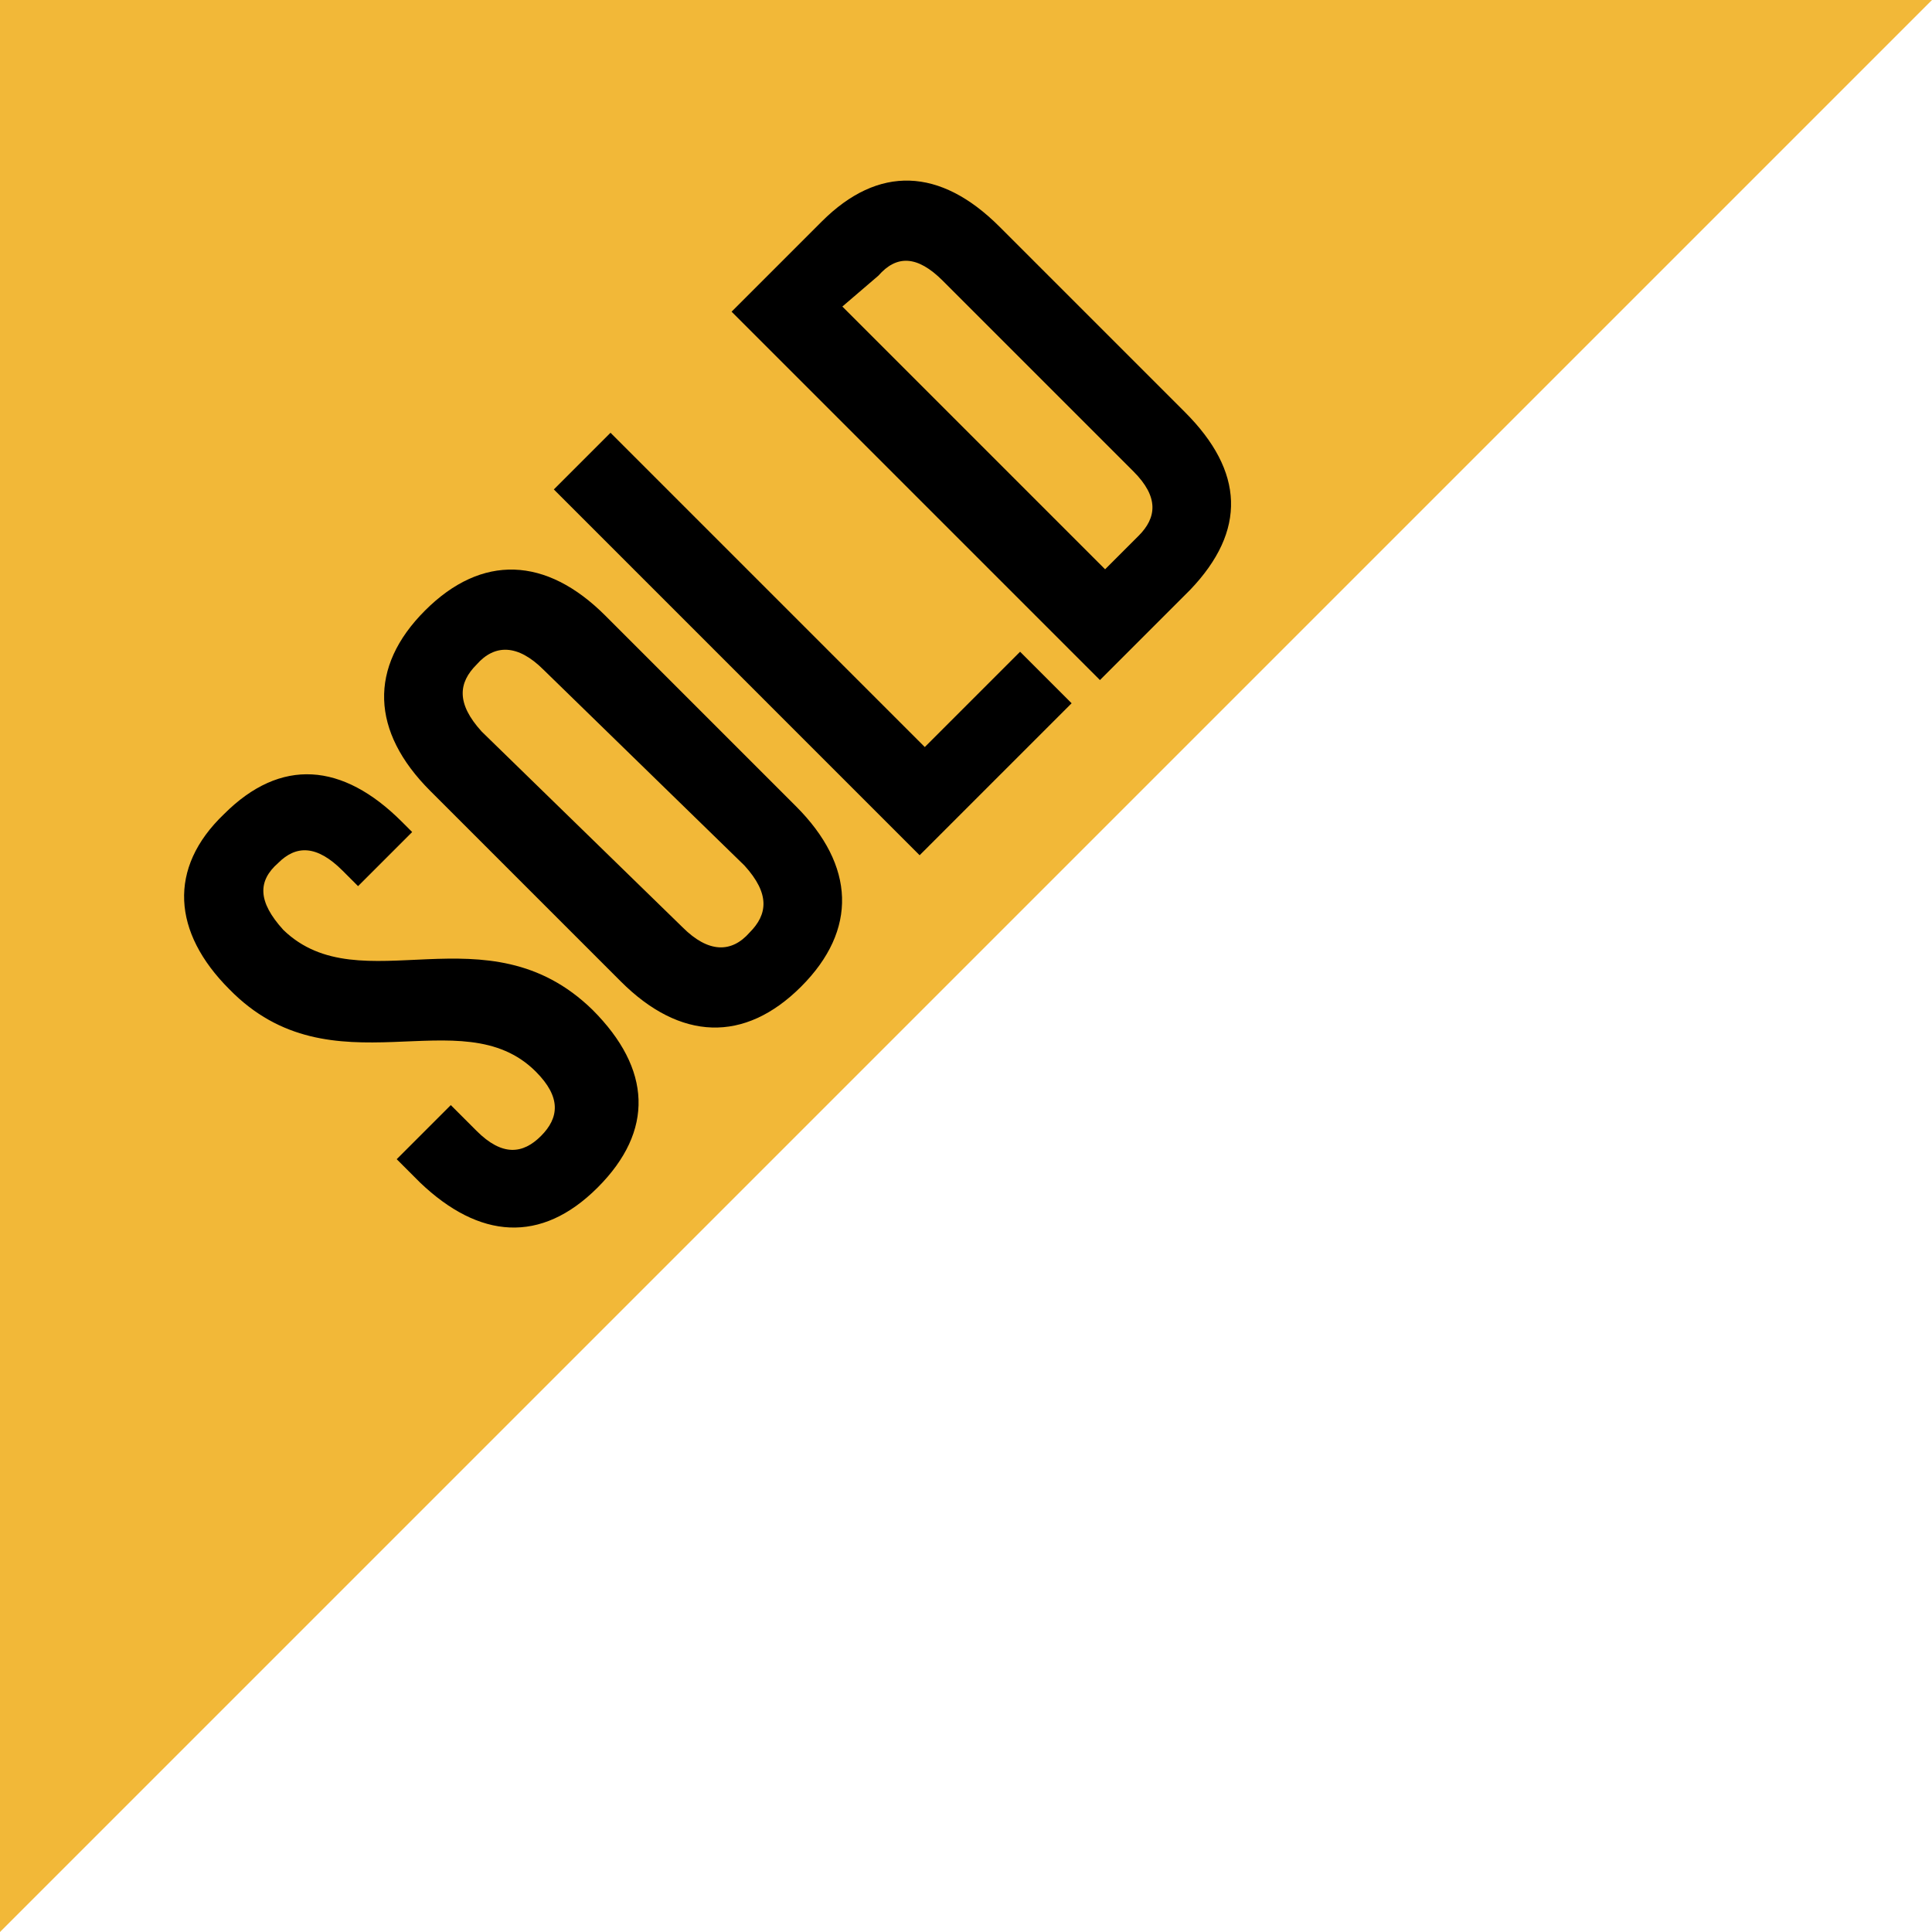<?xml version="1.0" encoding="utf-8"?>
<svg version="1.0" xmlns="http://www.w3.org/2000/svg" xmlns:xlink="http://www.w3.org/1999/xlink" viewBox="0 0 75 75">
<polygon fill="#F2B838" points="0,75 0,0 75,0 	"/>
<path fill="#000000" d="M8.7,31.6c2.2-2.2,4.6-2,6.9,0.3l0.4,0.4l-2.1,2.1l-0.6-0.6c-1-1-1.8-1-2.5-0.3C10,34.2,10,35,11,36.1
	C14,39,18.9,35.2,23,39.2c2.3,2.3,2.4,4.7,0.2,6.9c-2.2,2.2-4.6,2-6.9-0.2L15.4,45l2.1-2.1l1,1c1,1,1.8,0.9,2.5,0.2
	c0.7-0.7,0.8-1.5-0.2-2.5c-2.9-2.9-7.9,0.9-11.9-3.2C6.7,36.2,6.5,33.7,8.7,31.6z M16.7,30.7c-2.3-2.3-2.4-4.8-0.2-7
	c2.2-2.2,4.7-2.1,7,0.2l7.4,7.4c2.3,2.3,2.4,4.8,0.2,7c-2.2,2.2-4.7,2.1-7-0.2L16.7,30.7z M26.5,36c1,1,1.9,1,2.6,0.2
	c0.7-0.7,0.8-1.5-0.2-2.6L21.1,26c-1-1-1.9-1-2.6-0.2c-0.7,0.7-0.8,1.5,0.2,2.6L26.5,36z M21.5,19l2.2-2.2L35.9,29l3.7-3.7l2,2
	l-5.9,5.9L21.5,19z M28.4,12.1l3.5-3.5c2.2-2.2,4.6-2.1,6.9,0.2L46,16c2.3,2.3,2.4,4.6,0.2,6.9l-3.5,3.5L28.4,12.1z M32.7,11.9
	l10.2,10.2l1.3-1.3c0.7-0.7,0.8-1.5-0.2-2.5l-7.4-7.4c-1-1-1.8-1-2.5-0.2L32.7,11.9z"/>
</svg>
